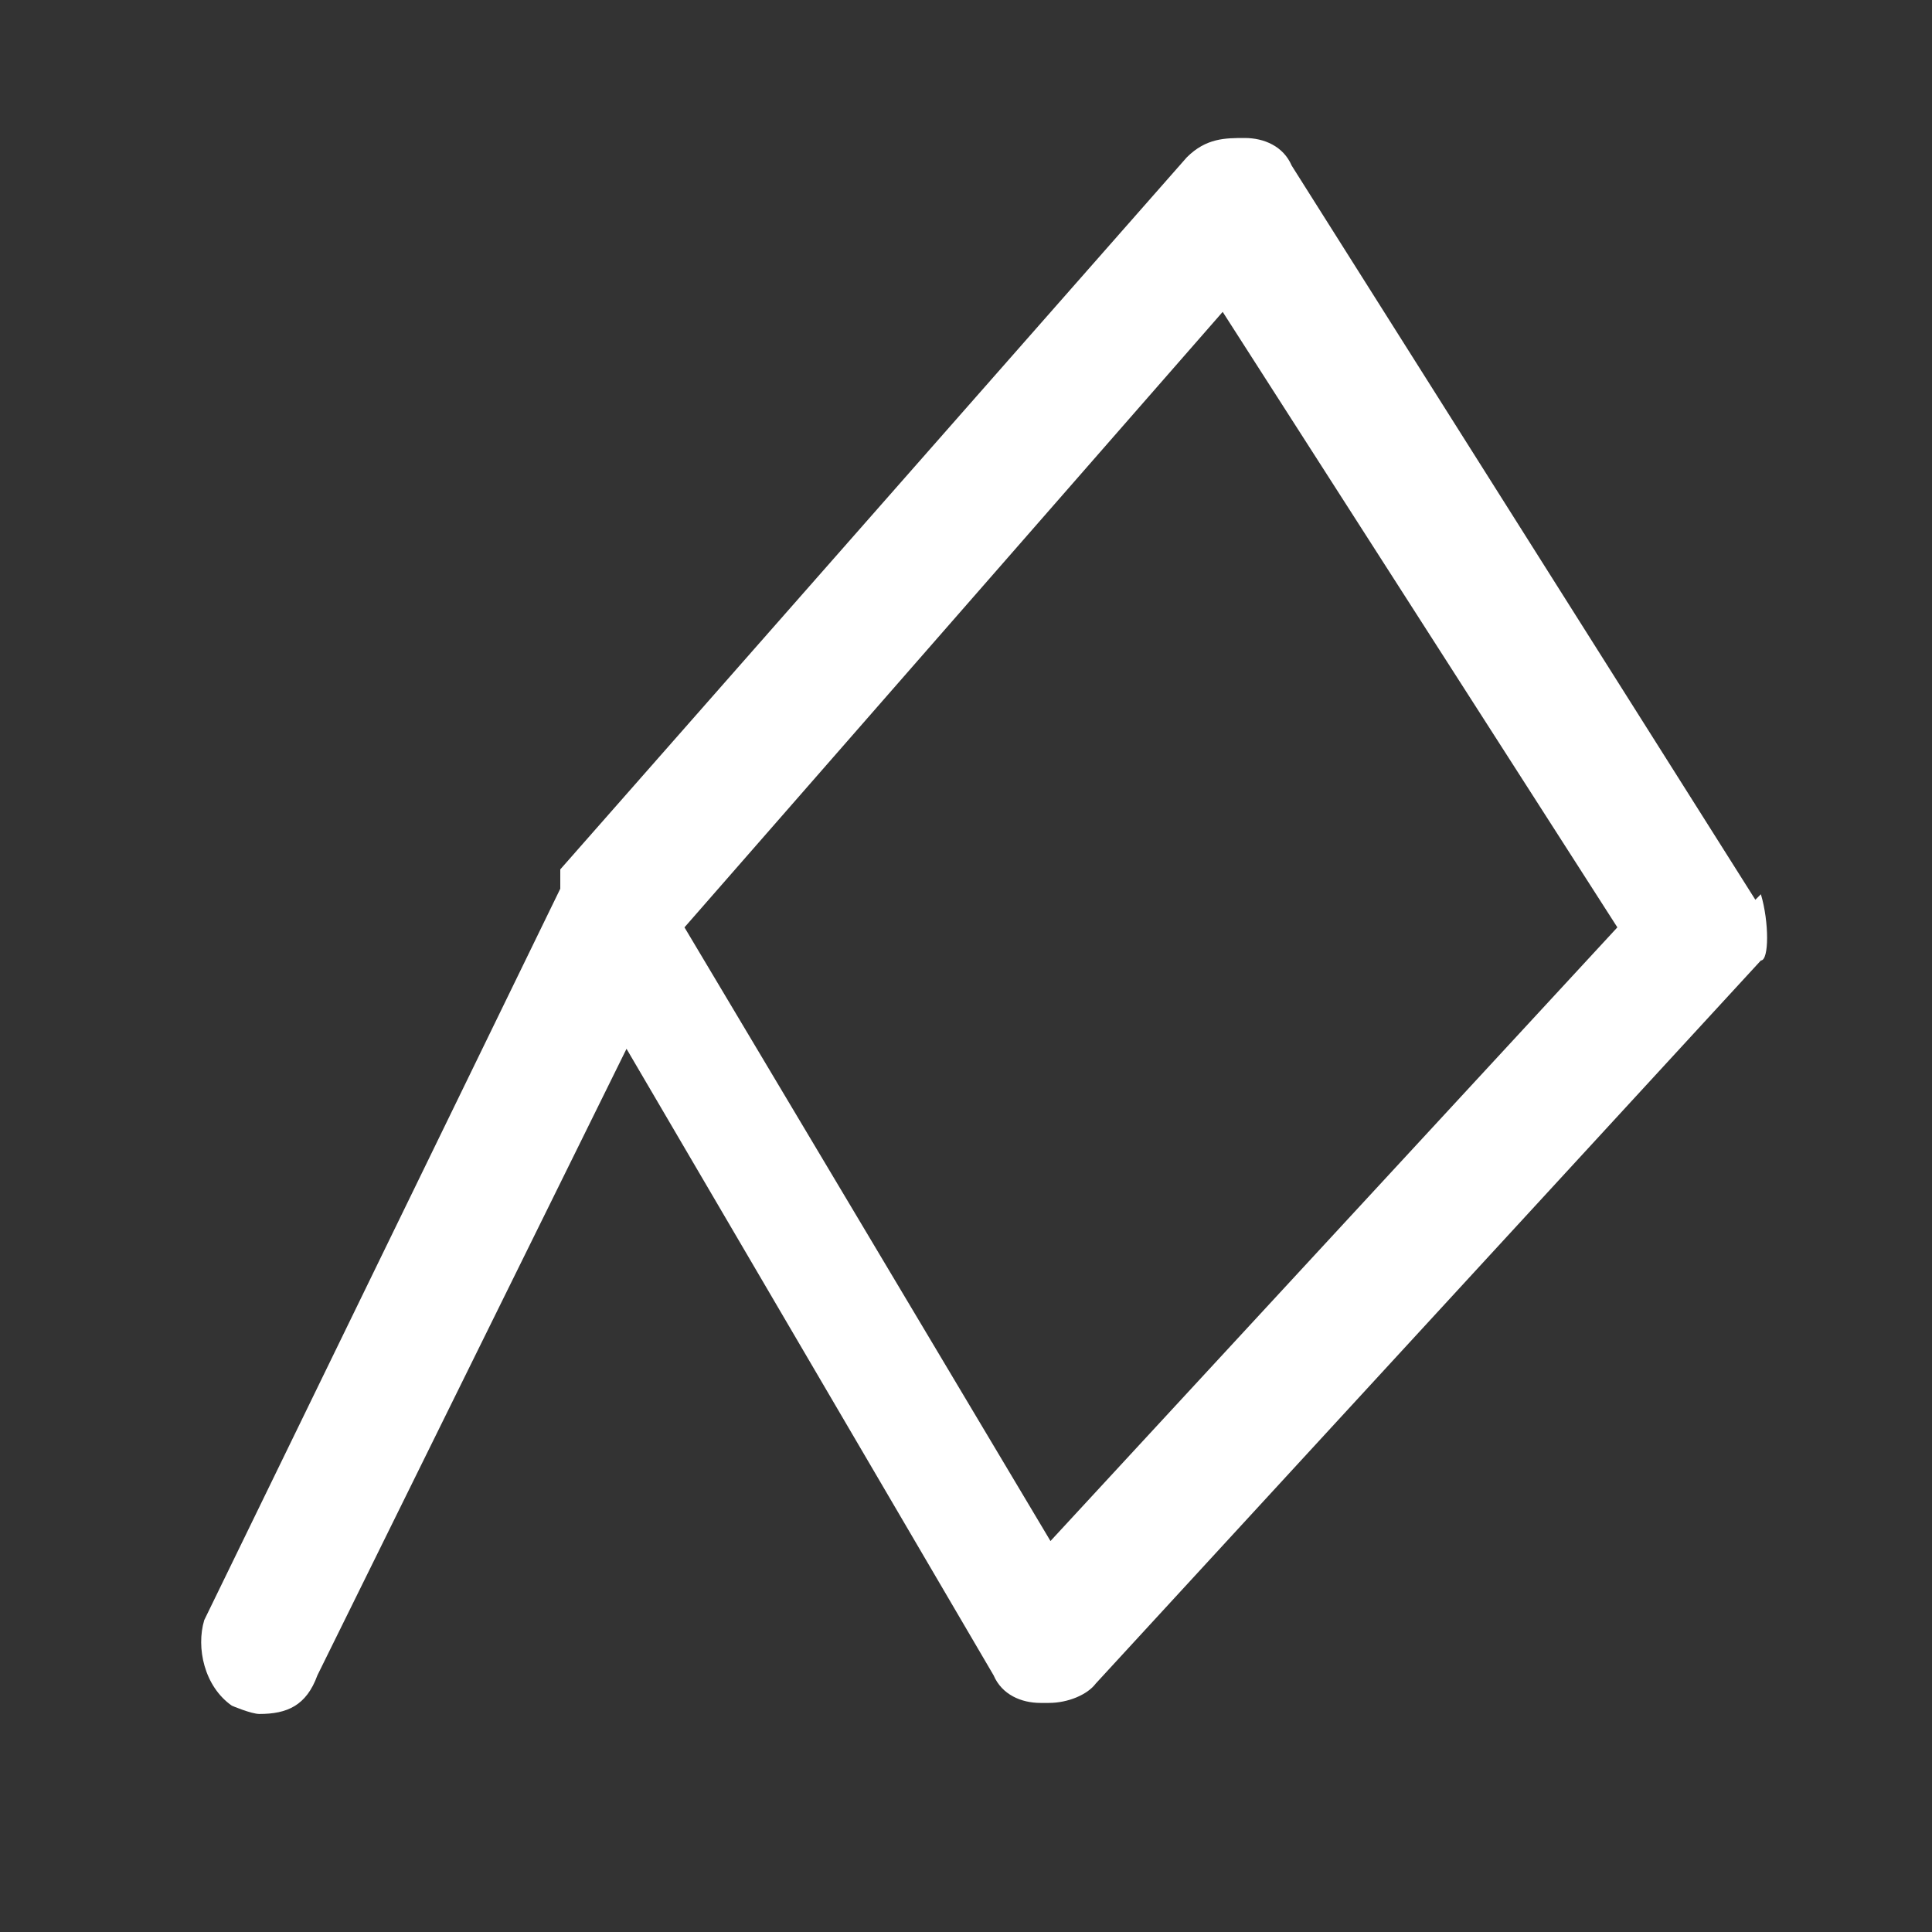 <?xml version="1.0" encoding="UTF-8"?>
<svg id="Camada_1" xmlns="http://www.w3.org/2000/svg" version="1.1" viewBox="0 0 70 70">
  <rect x="0" y="0" width="70" height="70" fill="#333333" stroke="none"/>
  <!-- Generator: Adobe Illustrator 29.6.0, SVG Export Plug-In . SVG Version: 2.1.1 Build 207)  -->
  <defs>
    <style>
      .st0 {
        fill: #009e3d;
      }

      .st0, .st1, .st2, .st3, .st4, .st5, .st6 {
        display: none;
      }

      .st1 {
        fill: #0069b4;
      }

      .st2 {
        fill: #8d3310;
      }

      .st7 {
        fill: #fff;
      }

      .st3 {
        fill: #c07b02;
      }

      .st4 {
        fill: #90a3b2;
      }

      .st5 {
        fill: #954b97;
      }

      .st6 {
        fill: #d20a11;
      }
    </style>
  </defs>
  <g id="Camada_11" data-name="Camada_1">
    <path class="st6" d="M40.2,18.6c0,3.5-2.8,6.6-6.6,6.6s-6.3-3.1-6.3-6.6,2.8-6.6,6.6-6.6,6.3,3.1,6.3,6.6M44.7,18.6c0-5.9-4.9-11.2-11.2-11.2s-10.8,5.2-10.8,11.2,4.9,11.2,11.2,11.2,10.8-4.9,10.8-11.2M57.6,37.4c-.3,2.1-1,5.2-3.8,8-3.8,4.2-10.5,6.3-19.9,6.3s-15.7-2.1-19.5-6.3c-2.8-2.8-3.5-5.9-3.8-8h47.1ZM62.2,35c0-1-1-2.1-2.1-2.1H8.4c-1,0-2.1,1-2.1,2.1s-.3,7.3,4.9,13.3c4.5,4.9,11.5,7.3,20.9,7.7v4.2h-8.4c-1.4.3-2.4,1.4-2.4,2.4s1,2.4,2.4,2.4h20.6c1.4,0,2.1-1,2.1-2.1s-1-2.4-2.1-2.4h-7.7v-4.2c9.4-.3,16.4-3.1,20.9-7.7,5.2-6.3,4.5-13.3,4.5-13.6"/>
    <path class="st3" d="M55.2,49.7c1.4,1.4,2.8,2.4,2.4,2.4,0,.3-.7.3-1.4.3h-16.4v2.4c0,2.8-2.4,5.2-5.9,5.2s-5.6-2.1-5.6-5.2v-1c0-.7-1.7-1-3.5-1h-12.9c-.7,0-1-.3-1.4-.3,0,0,1-1.4,2.4-2.4,4.9-4.2,9.1-14,9.1-25.1s6.6-8.4,8-8.7h1.7s.3-3.5,2.4-3.5,2.1,3.5,2.1,3.5h1.4c1.4,0,8,1.7,8,8.7.3,10.8,4.5,20.6,9.4,24.8M62.9,51.4v-1l-1-.7c-7.3-5.6-11.2-14.7-11.2-24.8s-5.2-11.9-10.5-12.9c-.3-2.8-3.8-4.2-5.9-4.2s-5.6,1-5.9,3.8c-5.6,1.4-10.8,6.3-10.8,13.3,1,8-4.2,18.8-11.2,24.8l-1,.7v1c0,3.5,2.8,5.9,6.3,5.9h12.2c1.4,4.2,5.6,7.7,10.5,7.7s9.1-3.1,10.1-7.7h12.2c3.5,0,6.3-2.8,6.3-5.9"/>
    <path class="st1" d="M43.7,22.1c0,5.2-4.5,9.8-9.8,9.8s-9.8-4.5-9.8-9.8,4.5-9.8,9.8-9.8,9.8,4.2,9.8,9.8M48.6,22.1c0-8-6.6-14.3-14.3-14.3s-14.3,6.3-14.3,14.3,6.6,14.3,14.3,14.3,14.3-6.3,14.3-14.3M58,56.3c0,2.8-.7,3.1-1.4,3.1-.7.3-2.1.3-3.5.7,0-1.7.3-4.5,1-7,.3-1,.7-2.1,1-2.8,2.1,2.1,2.8,4.2,2.8,5.9M53.1,44.8c-.7,1.4-1.7,4.2-2.8,7-1,3.1-1.4,6.3-1.4,8.4h-7.3c0-2.4.7-6.3,2.1-11.2,1.4-4.5,3.8-7.7,5.2-9.1,0,0,4.2,4.9,4.2,4.9ZM40.5,44.8c-.3.7-.7,1.7-1,2.8-1.7,5.6-2.4,10.1-2.4,12.6h-4.5c0-2.8-.7-7.3-2.4-12.6-.3-1-.7-2.1-1-2.8,1.7,0,3.5-.3,5.2-.3s4.2.3,6.3.3M28,60.1h-7.3c0-2.1,0-5.6-1.4-8.4-1-3.1-2.1-5.6-2.8-7l4.2-4.9c1.4,1.7,3.8,4.5,5.2,9.1,1.4,4.9,1.7,9.1,2.1,11.2M16.1,60.1c-5.2,0-5.9-.7-5.9-3.8s1-4.9,3.5-7c0,1,1,2.4,1.4,3.5.7,2.8,1,5.6,1,7.3M57.3,46.2c.3-.3.3-.7.3-.7.3-.7.3-1.7-.3-2.4l-6.6-8c-.7-1-2.1-1-3.1-.3,0,0-2.4,2.1-4.9,5.9-2.4-.3-5.6-.7-8.7-.7s-5.2.3-7.7.3c-2.4-3.8-4.9-5.6-4.9-5.6-1-.7-2.4-.7-3.1.3l-6.6,8c-.7.7-.7,1.7,0,2.4h0c-3.1,2.4-6.3,5.9-6.3,10.8.7,8.7,7,8.7,12.9,8.7h33.1c2.8,0,5.6,0,7.7-1,2.8-1,4.2-3.8,4.2-7.3,0-5.9-3.5-9.1-5.6-10.5"/>
    <path class="st7" d="M38.1,55.9l-13.3-22.3,19.5-22.3,14.3,22.3s-20.6,22.3-20.6,22.3ZM63.6,32.6L46.8,6c-.3-.7-1-1-1.7-1s-1.4,0-2.1.7l-22.7,25.8c0,.2,0,.5,0,.7h0l-12.9,26.5c-.3,1,0,2.4,1,3.1,0,0,.7.3,1,.3,1,0,1.7-.3,2.1-1.4l11.2-22.7,13.3,22.7c.3.7,1,1,1.7,1h.3c.7,0,1.4-.3,1.7-.7l24.1-26.2c.3,0,.3-1.4,0-2.4"/>
    <path class="st2" d="M51.7,33.6c0,7.3-3.8,13.6-8.4,13.6s-8.4-6.3-8.4-13.6,3.8-13.6,8.4-13.6,8.4,6.3,8.4,13.6M55.9,33.6c0-10.1-5.6-18.1-12.9-18.1s-12.9,8-12.9,18.1,5.6,18.1,12.9,18.1,12.9-8,12.9-18.1M59.7,33.6c0,13.3-8,24.1-17.8,24.1h0c-9.8,0-17.8-10.8-17.8-24.1s8-24.1,17.8-24.1,17.8,10.8,17.8,24.1M30.1,9.5c-6.3,5.2-10.1,14-10.1,24.1s4.2,19.2,10.1,24.1h-1.4c-9.8,0-17.8-10.8-17.8-24.1S18.9,9.5,28.7,9.5h1.4ZM64.3,33.6c0-15.7-9.8-28.3-22-28.6h-13.6c-12.2,0-22.3,12.9-22.3,28.6s10.1,28.6,22.3,28.6h13.3c12.2,0,22.3-12.9,22.3-28.6"/>
    <path class="st4" d="M44.7,19.7c0,5.2-4.2,9.8-9.8,9.8-5.2-.3-9.4-4.5-9.4-9.8s4.2-9.8,9.8-9.8,9.4,4.2,9.4,9.8M49.6,19.7c0-7.7-6.3-14.3-14.3-14.3s-14.3,6.3-14.3,14.3,6.3,14,14.3,14,14.3-6.3,14.3-14M59,53.5c0,2.8-.7,3.1-1.4,3.1-1.4.7-3.5.7-5.9.7H18.9c-6.6,0-7.3-.3-7.3-3.8,0-5.2,5.2-11.9,23.7-11.9s23.7,6.6,23.7,11.9M63.6,53.5c0-9.4-10.8-13.6-13.6-14.7-2.8-.7-8.4-1.7-14.7-1.7s-11.5.7-14.7,1.7-13.6,5.2-13.6,14.7,6.3,8.4,12.2,8.4h32.4c3.1,0,5.9,0,8-1,2.4-1,3.8-3.5,3.8-7.3"/>
    <path class="st5" d="M58,57c-1.4.7-3.5.7-6.3.7H18.9c-6.6,0-7.3-.3-7.3-3.8v-.7h0v-1.4c1.4-4.9,7.3-9.8,23.7-9.8s24.1,6.3,24.1,11.9-1,3.1-1.4,3.1M18.9,24.5c.7-1.4,1.4-2.8,2.1-3.8,0,7.3,6.6,12.9,14.3,12.9s14.3-6.3,14.3-14c1,1.4,1.7,3.1,2.4,4.9,3.1,7,4.9,13.6,5.9,18.8-3.1-2.4-6.6-3.8-8-4.2-2.8-1-8.4-2.1-14.7-2.1s-11.9.7-15,1.7c-1.4.3-4.5,1.7-7.7,3.8,1.4-4.9,3.1-11.5,6.3-18.1M45.1,19.3c0,5.2-4.5,9.8-9.8,9.8s-9.8-4.2-9.8-9.8,1.4-5.9,3.8-7.7c1.7-1,3.5-1.7,4.5-1.7h1.4c5.2-.3,9.8,4.2,9.8,9.4M63.9,52.8c0-.7-.3-14.7-7.7-30.3-4.2-9.4-10.1-14-14.3-15.7-1.4-.7-2.8-1.4-4.5-1.4h-2.4c-3.5,0-7,1.4-9.4,3.5-3.5,2.4-7.7,6.6-11.2,14-5.6,12.2-7,23-7.3,27.9-.3,1-.3,2.1-.3,3.1,0,8.4,6.3,8.4,12.2,8.4h32.8c3.1,0,5.9,0,8-1,2.8-1,4.2-3.8,4.2-7.3v-1h0Z"/>
    <path class="st0" d="M13.7,47.9h27.2c2.1,0,3.5-1,3.8-3.1,1-3.5,8-30.3,9.1-33.1.3-.7,0-1.4,0-1.7h-25.8s-2.1,0-2.4,2.1c-.7,2.1-8.4,25.1-11.9,36.3M45.1,62.2H13.3c-3.1,0-6.6-2.4-6.6-7s.3-2.4.7-3.5c4.5-13.6,13.3-39.1,13.6-41.5,1-3.8,4.2-5.2,7-5.2h24.8c1.7,0,3.5.7,4.5,2.4s1.4,3.8.7,5.9c-1,2.8-8,29-8.7,32.8-1,4.2-4.2,6.3-8.4,6.3H13.7s-1.4,0-1.7,1h0v1.4c0,2.4,1.4,2.4,2.1,2.4h31.7c2.1,0,4.2-.7,4.9-2.8.3-1.4,7-25.1,9.4-34.2.3-1.4,1.7-2.1,2.8-1.7,1.4,0,2.1,1.7,1.7,2.8-.3,1.4-9.1,32.8-9.4,34.5-1.7,3.8-5.2,6.3-9.8,6.3"/>
  </g>
</svg>